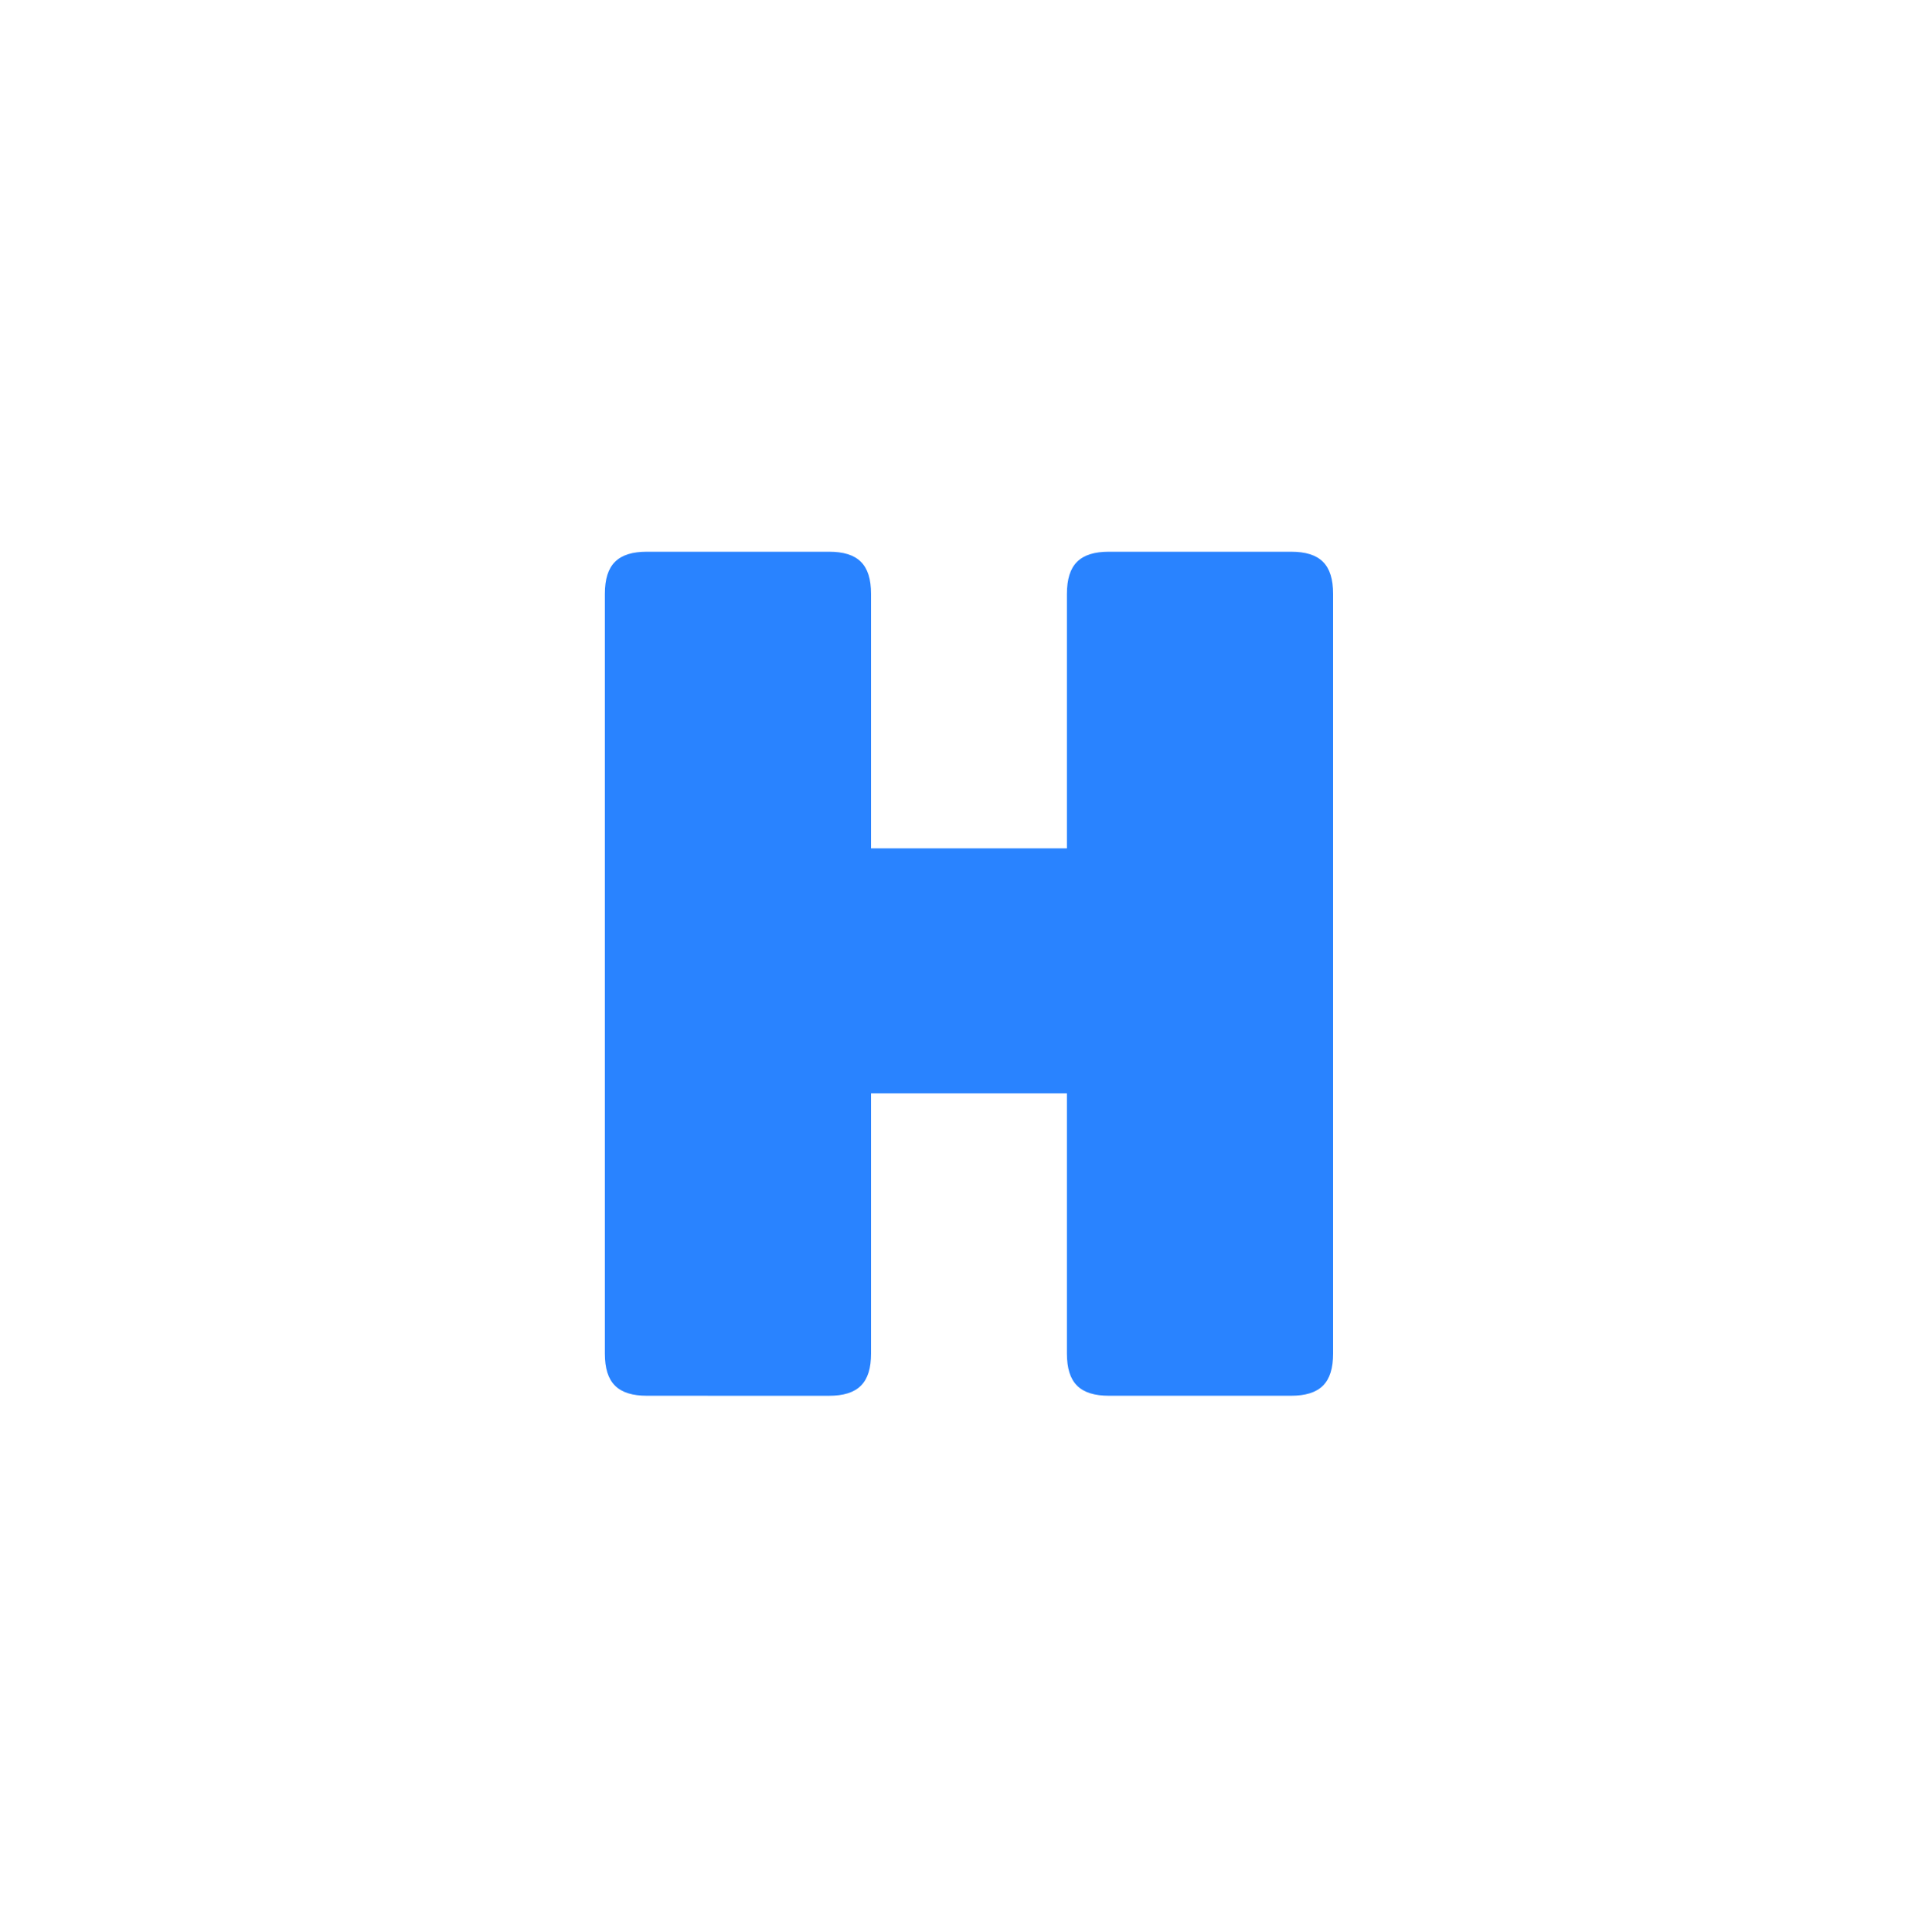 <svg xmlns="http://www.w3.org/2000/svg" xmlns:xlink="http://www.w3.org/1999/xlink" width="205.072" height="206.155" viewBox="0 0 205.072 206.155">
  <defs>
    <filter id="Rectangle_341" x="0" y="0" width="205.072" height="206.155" filterUnits="userSpaceOnUse">
      <feOffset input="SourceAlpha"/>
      <feGaussianBlur stdDeviation="10" result="blur"/>
      <feFlood flood-opacity="0.051"/>
      <feComposite operator="in" in2="blur"/>
      <feComposite in="SourceGraphic"/>
    </filter>
  </defs>
  <g id="Xero" transform="translate(30 30)">
    <g transform="matrix(1, 0, 0, 1, -30, -30)" filter="url(#Rectangle_341)">
      <rect id="Rectangle_341-2" data-name="Rectangle 341" width="145.072" height="146.155" rx="15" transform="translate(30 30)" fill="#fff"/>
    </g>
    <path id="Path_4194" data-name="Path 4194" d="M23.9,90.059c3.123,0,4.5-1.38,4.5-4.5V57.79H49.3V85.555c0,3.123,1.38,4.5,4.5,4.5H73.2c3.123,0,4.5-1.38,4.5-4.5V4.5c0-3.125-1.38-4.5-4.5-4.5H53.8c-3.123,0-4.5,1.379-4.5,4.5V31.647H28.4V4.5c0-3.125-1.38-4.5-4.5-4.5H4.5C1.38,0,0,1.379,0,4.5V85.555c0,3.123,1.38,4.5,4.5,4.5Z" transform="translate(34.538 28.867)" fill="#2983ff" fill-rule="evenodd"/>
  </g>
</svg>
